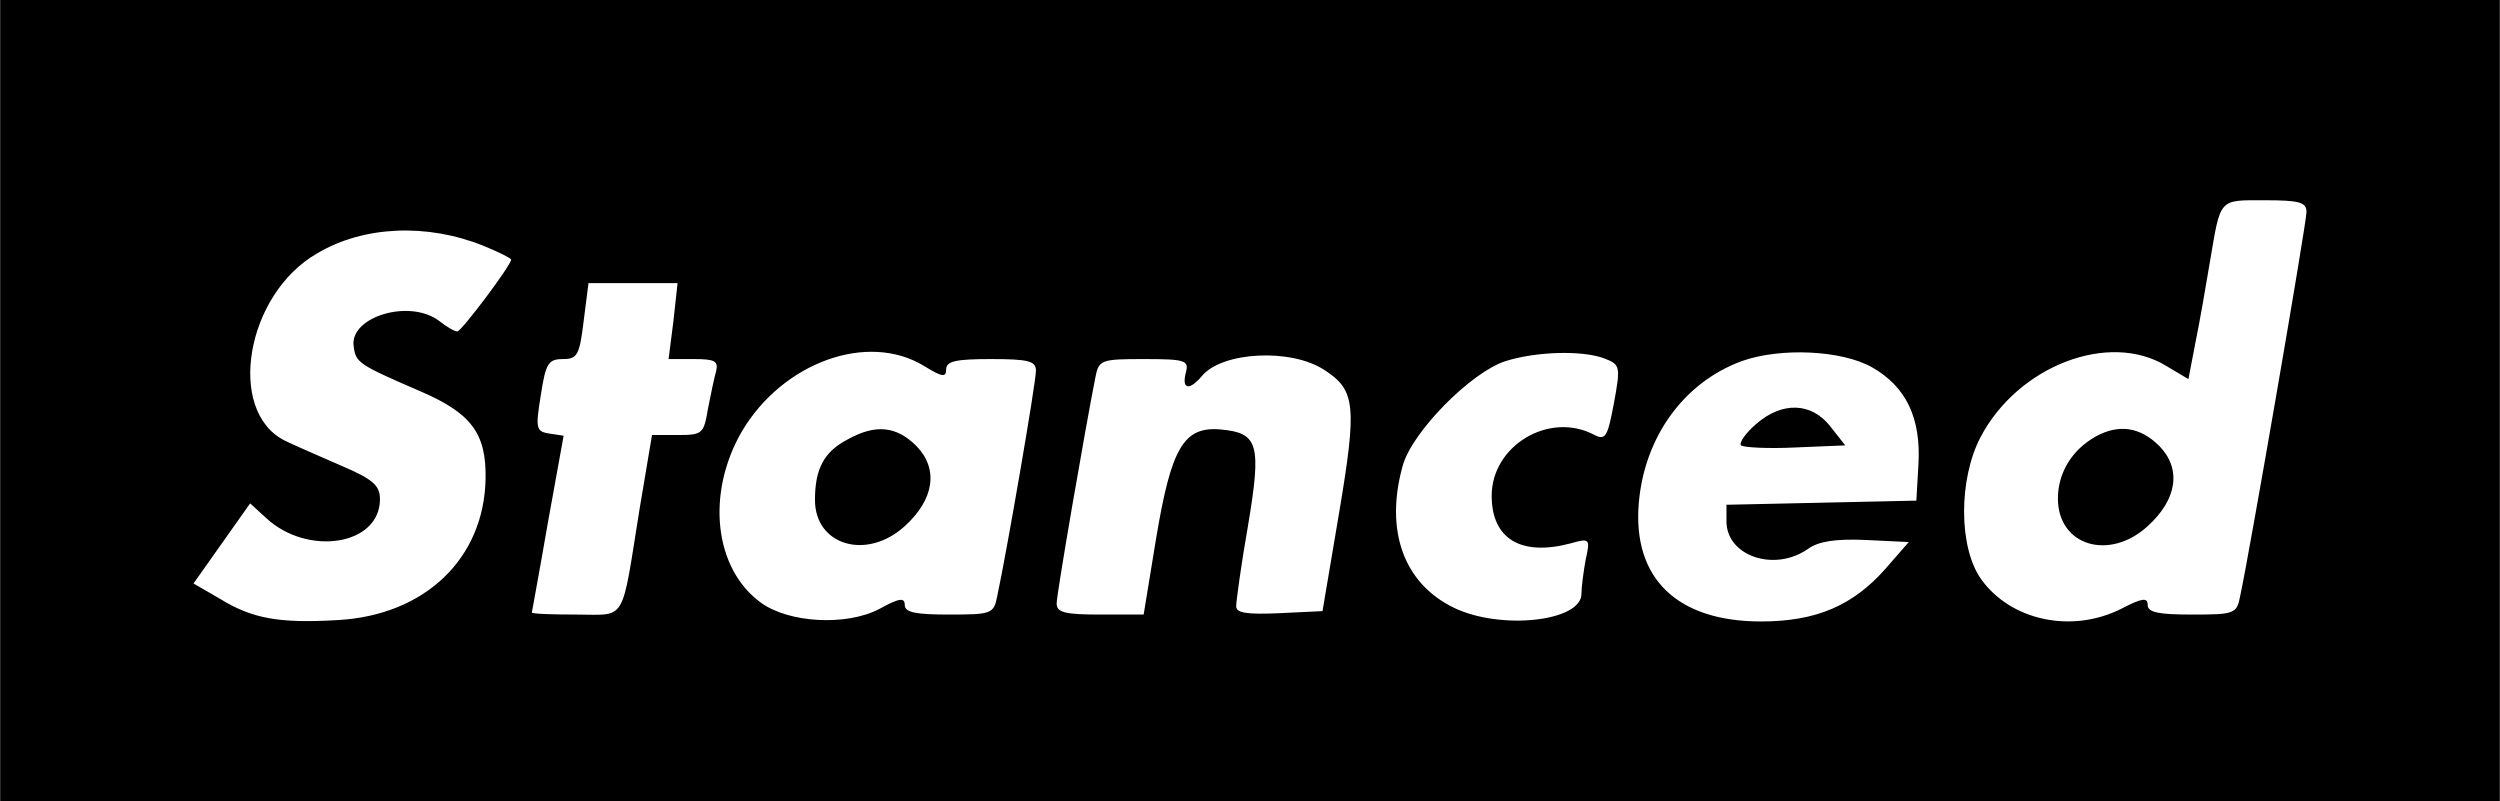 <svg xmlns="http://www.w3.org/2000/svg" viewBox="0 0 362 116" width="2500" height="801"><path d="M0 58v58h362V0H0v58zm334-27.3c0 1.6-8.2 49.1-9.6 55.6-.5 2.6-.8 2.7-7 2.7-4.8 0-6.4-.3-6.4-1.4s-.8-1-3.7.5c-7.2 3.7-16.1 1.8-20.4-4.2-3.3-4.6-3.3-14.5-.1-20.6 5.4-10.3 18.6-15.4 26.9-10.3l3.2 1.9 1-5.2c.6-2.9 1.5-8.1 2.1-11.7 1.6-9.4 1.2-9 8-9 5 0 6 .3 6 1.7zM70 35.6c2.2.9 4 1.8 4 2 0 .8-7.2 10.4-7.8 10.4-.4 0-1.6-.7-2.6-1.5-4.3-3.3-13.1-.6-12.4 3.7.3 2.3.7 2.6 9.5 6.4 7.5 3.2 9.7 6.1 9.6 12.7-.2 11.6-8.8 19.8-21.4 20.5-8.5.5-12.4-.2-17.1-3.1L28 84.5l4.1-5.8 4.1-5.8 2.3 2.1c6 5.6 16.5 4 16.5-2.7 0-2-1-2.9-5.7-4.9-3.2-1.4-6.9-3-8.1-3.6-8.5-4.3-5.6-21.2 4.7-27.1 6.7-4 15.9-4.4 24.1-1.1zm27.5 10.9l-.7 5.5h3.7c3 0 3.5.3 3.2 1.7-.3 1-.8 3.5-1.2 5.5-.6 3.6-.8 3.8-4.3 3.8h-3.8l-1.8 10.7C89.9 90.5 90.8 89 83.4 89c-3.5 0-6.4-.1-6.4-.3 0-.1 1.1-5.9 2.3-12.9l2.3-12.7-2-.3c-2-.3-2.1-.7-1.3-5.6.7-4.6 1.1-5.2 3.2-5.2s2.4-.6 3-5.5l.7-5.5h12.9l-.6 5.5zm36.3 6.5c2.6 1.6 3.2 1.7 3.2.5s1.4-1.5 6.5-1.5c5.5 0 6.5.3 6.5 1.7 0 1.7-4.2 26.1-5.6 32.6-.5 2.6-.8 2.7-7 2.7-4.8 0-6.4-.3-6.4-1.4s-.8-1-3.7.6c-4.8 2.5-13.1 2-17.1-.9-6.8-4.9-8-15.8-2.8-24.8 5.9-10 18.2-14.5 26.4-9.5zm58 .6c4.5 2.9 4.7 5.2 2.1 20.7l-2.4 14.2-6.2.3c-4.7.2-6.3 0-6.3-1 0-.7.7-5.9 1.7-11.6 2-11.9 1.5-13.5-3.9-14s-7.2 2.6-9.4 15.8l-1.8 11h-6.3c-5.1 0-6.3-.3-6.3-1.6 0-1.4 4.1-25.1 5.6-32.7.5-2.6.8-2.7 7.1-2.7 6 0 6.5.2 6 2-.6 2.4.5 2.6 2.3.5 2.9-3.6 13-4.1 17.8-.9zm40.5-1.7c2.3.9 2.4 1.1 1.4 6.5-.9 4.8-1.2 5.4-2.8 4.6-6.5-3.5-14.9 1.5-14.9 8.8 0 6.2 4.2 8.8 11.4 6.9 2.8-.8 2.9-.7 2.2 2.4-.3 1.7-.6 3.9-.6 4.9 0 4-11.7 5.3-18.5 2-7.2-3.5-10-11.1-7.4-20.5 1.3-4.9 9.9-13.6 14.9-15.2 4.4-1.4 11.1-1.6 14.3-.4zm38.8 1.3c4.9 2.8 7.1 7.3 6.7 14.1l-.3 5.2-13.7.3-13.8.3v2.4c0 5 6.9 7.4 11.8 4 1.5-1.1 4-1.5 8.4-1.3l6.2.3-3.4 3.9c-4.7 5.3-10 7.6-18 7.6-12.1 0-18.6-6.2-17.7-17.1.8-9.6 6.5-17.5 14.9-20.6 5.6-2 14.5-1.6 18.9.9z"/><path d="M303.5 63.2c-3.4 1.9-5.5 5.2-5.5 9 0 6.8 7.4 9.1 13 4 4.3-3.9 4.9-8.3 1.7-11.6-2.8-2.8-5.9-3.2-9.2-1.4zM122.8 63.6c-3.5 1.8-4.8 4.3-4.8 8.8 0 6.6 7.5 8.8 13 3.8 4.3-3.9 4.9-8.3 1.7-11.6-2.9-2.9-5.9-3.2-9.9-1zM254.3 61.4c-1.5 1.3-2.5 2.7-2.2 3.1.4.3 3.9.5 7.9.3l7.2-.3-2.2-2.8c-2.7-3.4-6.9-3.6-10.7-.3z"/></svg>